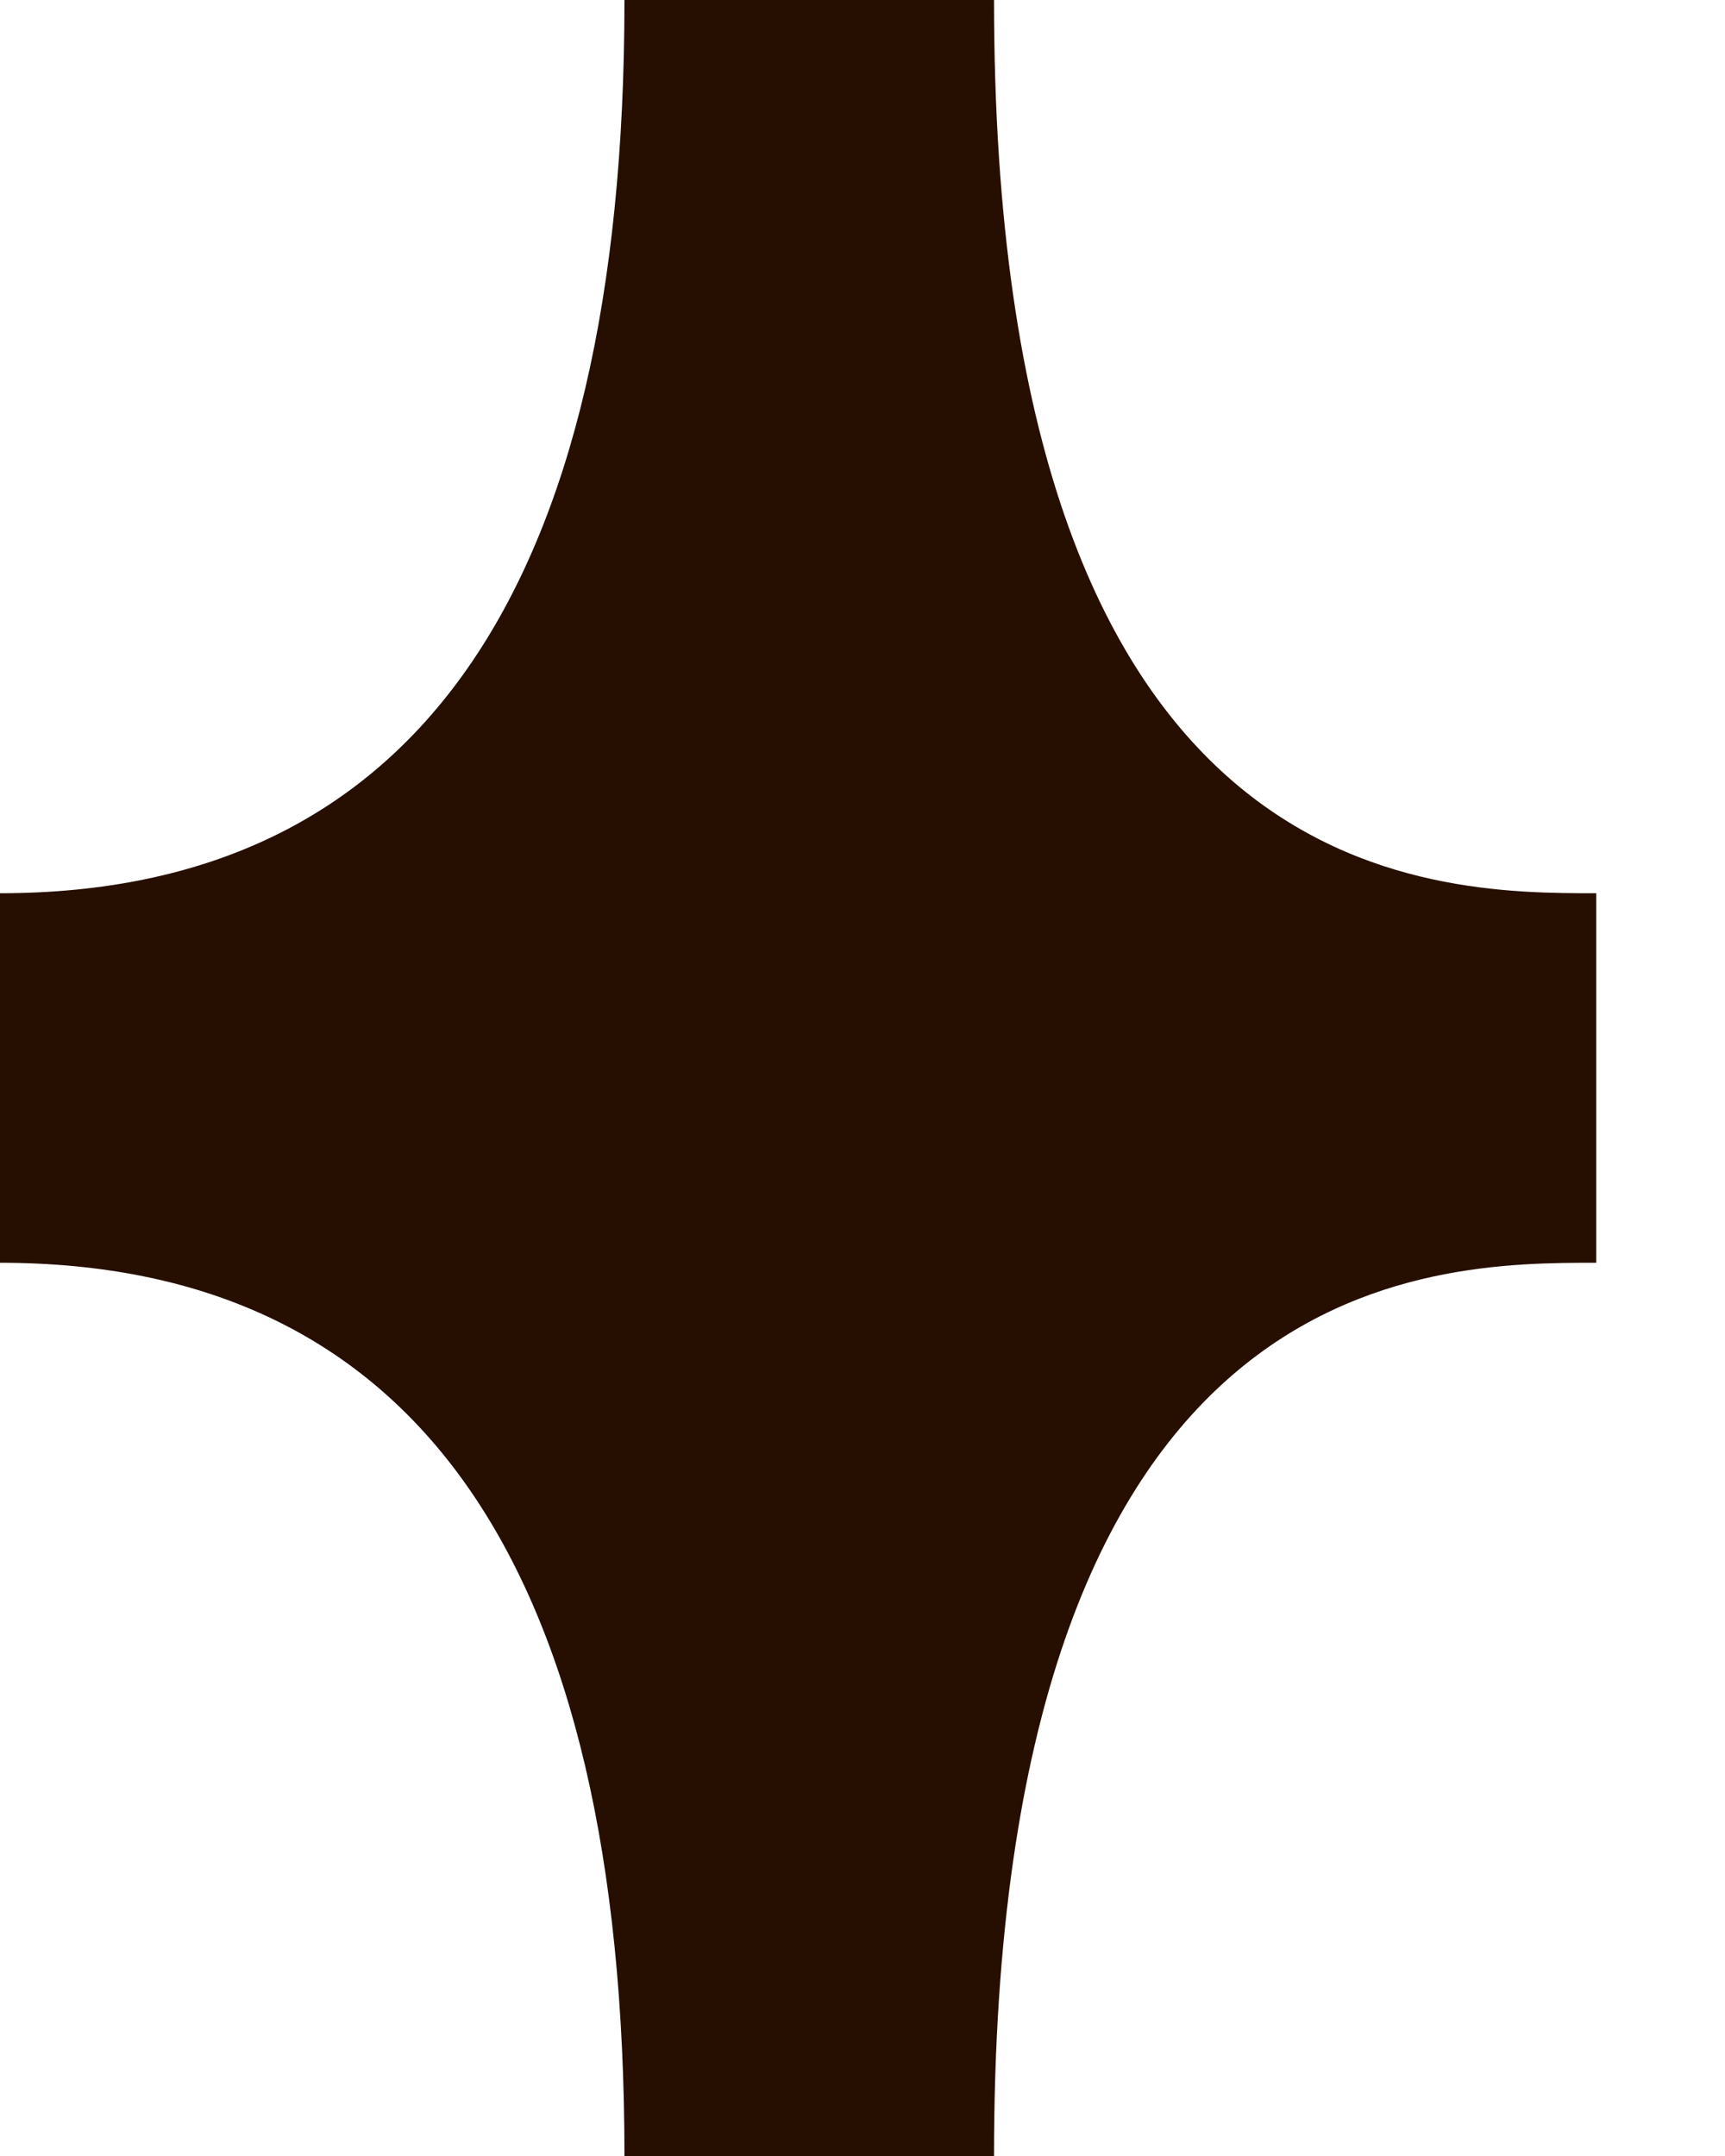 <svg width="8" height="10" viewBox="0 0 8 10" fill="none" xmlns="http://www.w3.org/2000/svg">
<g clip-path="url(#clip0_32_1725)">
<path d="M2.896 10H4.61C4.61 5.857 6.636 5.857 7.403 5.857V4.143C6.636 4.143 4.61 4.143 4.61 0H2.896C2.896 2.74 1.922 4.143 0 4.143V5.857C1.922 5.857 2.896 7.247 2.896 10Z" fill="#260F00"/>
</g>
<defs>
<clipPath id="clip0_32_1725">
<rect width="7.403" height="10" fill="white"/>
</clipPath>
</defs>
</svg> 